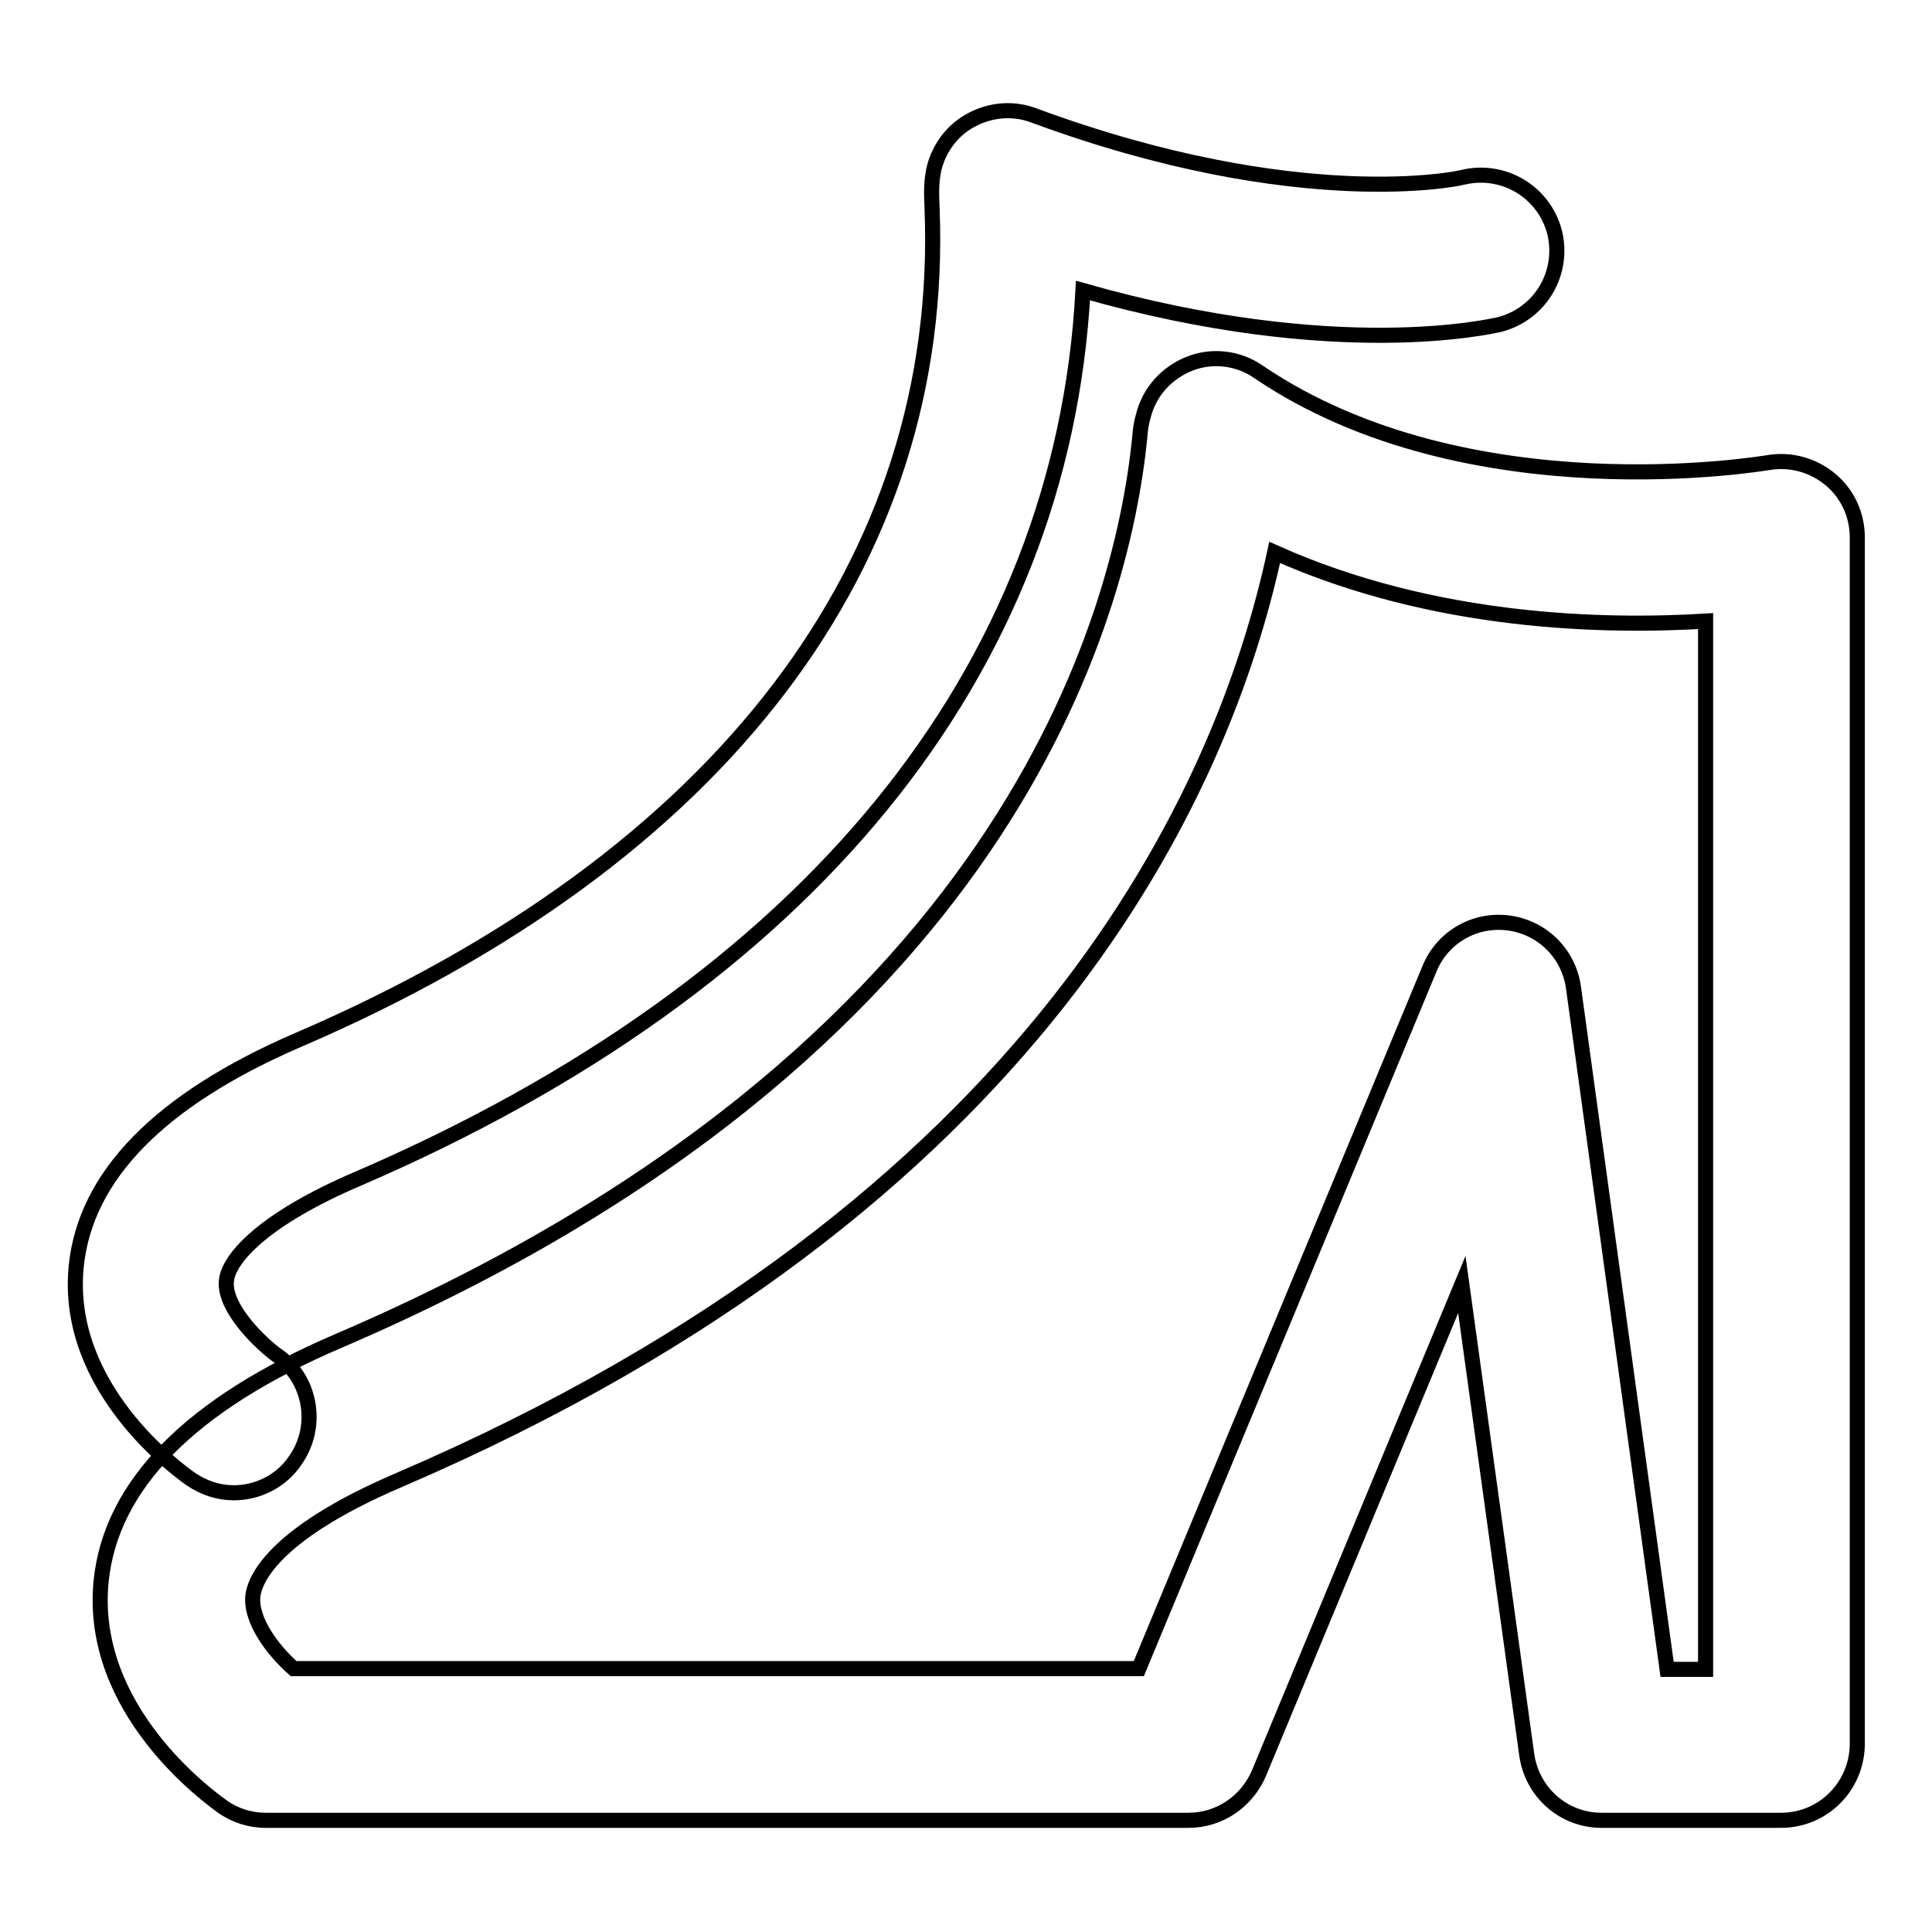 <?xml version="1.0" encoding="utf-8"?>
<!-- Svg Vector Icons : http://www.onlinewebfonts.com/icon -->
<!DOCTYPE svg PUBLIC "-//W3C//DTD SVG 1.1//EN" "http://www.w3.org/Graphics/SVG/1.1/DTD/svg11.dtd">
<svg version="1.1" xmlns="http://www.w3.org/2000/svg" xmlns:xlink="http://www.w3.org/1999/xlink" x="0px" y="0px" viewBox="0 0 256 256" enable-background="new 0 0 256 256" xml:space="preserve">
<g> <path stroke-width="2" fill-opacity="0" stroke="#000000"  d="M236,241.2h-23.8c-5,0-9.2-3.7-9.9-8.7l-8.6-62.3l-26.9,64.8c-1.6,3.7-5.2,6.2-9.3,6.2H35.2 c-2,0-4-0.6-5.7-1.8c-1.8-1.3-17.8-12.8-16.1-29.9c1.3-12.7,11.8-23.4,31.4-31.8C133.5,139.7,148.6,81.5,151,58.2 c0.1-1.3,0.2-2.1,0.5-3.1c0.8-3.2,3.1-5.7,6.1-6.9c3-1.2,6.5-0.8,9.2,1.1c27.9,18.9,67.3,12,67.5,12c2.9-0.5,5.9,0.3,8.2,2.2 c2.3,1.9,3.6,4.7,3.6,7.7v160C246,236.8,241.5,241.2,236,241.2z M220.9,221.2h5.1V82.3c-13.3,0.8-35.9,0.4-57.1-9.1 c-6.8,31.5-31,86.4-116,122.9c-17.3,7.4-19.2,13.6-19.4,15.4c-0.3,3.3,2.7,7.2,5.4,9.6h112l38.5-92.7c1.7-4.2,6-6.7,10.5-6.1 c4.5,0.6,8,4.1,8.6,8.6L220.9,221.2z M31,197.8c-2,0-3.9-0.6-5.7-1.8c-1.7-1.2-16.8-12.1-15.2-28.2c1.2-12,11.1-22.1,29.4-30 c56.1-24.1,85.9-63.3,84-110.3c-0.1-2.2-0.1-3.6,0.3-5.3c0.7-2.7,2.5-5.1,5.1-6.4c2.5-1.3,5.5-1.5,8.1-0.5 c35.2,13,56.6,8.3,56.8,8.2c5.4-1.3,10.8,1.9,12.2,7.3c1.3,5.4-1.9,10.8-7.3,12.2c-1,0.2-21.5,5.1-55.2-4.5 c-2.7,50.5-36.4,92-96.1,117.7c-12.4,5.3-17.1,10.5-17.4,13.5c-0.4,3.7,4.8,8.5,6.6,9.8c4.6,3.1,5.7,9.4,2.6,13.9 C37.3,196.3,34.1,197.8,31,197.8z"/></g>
</svg>